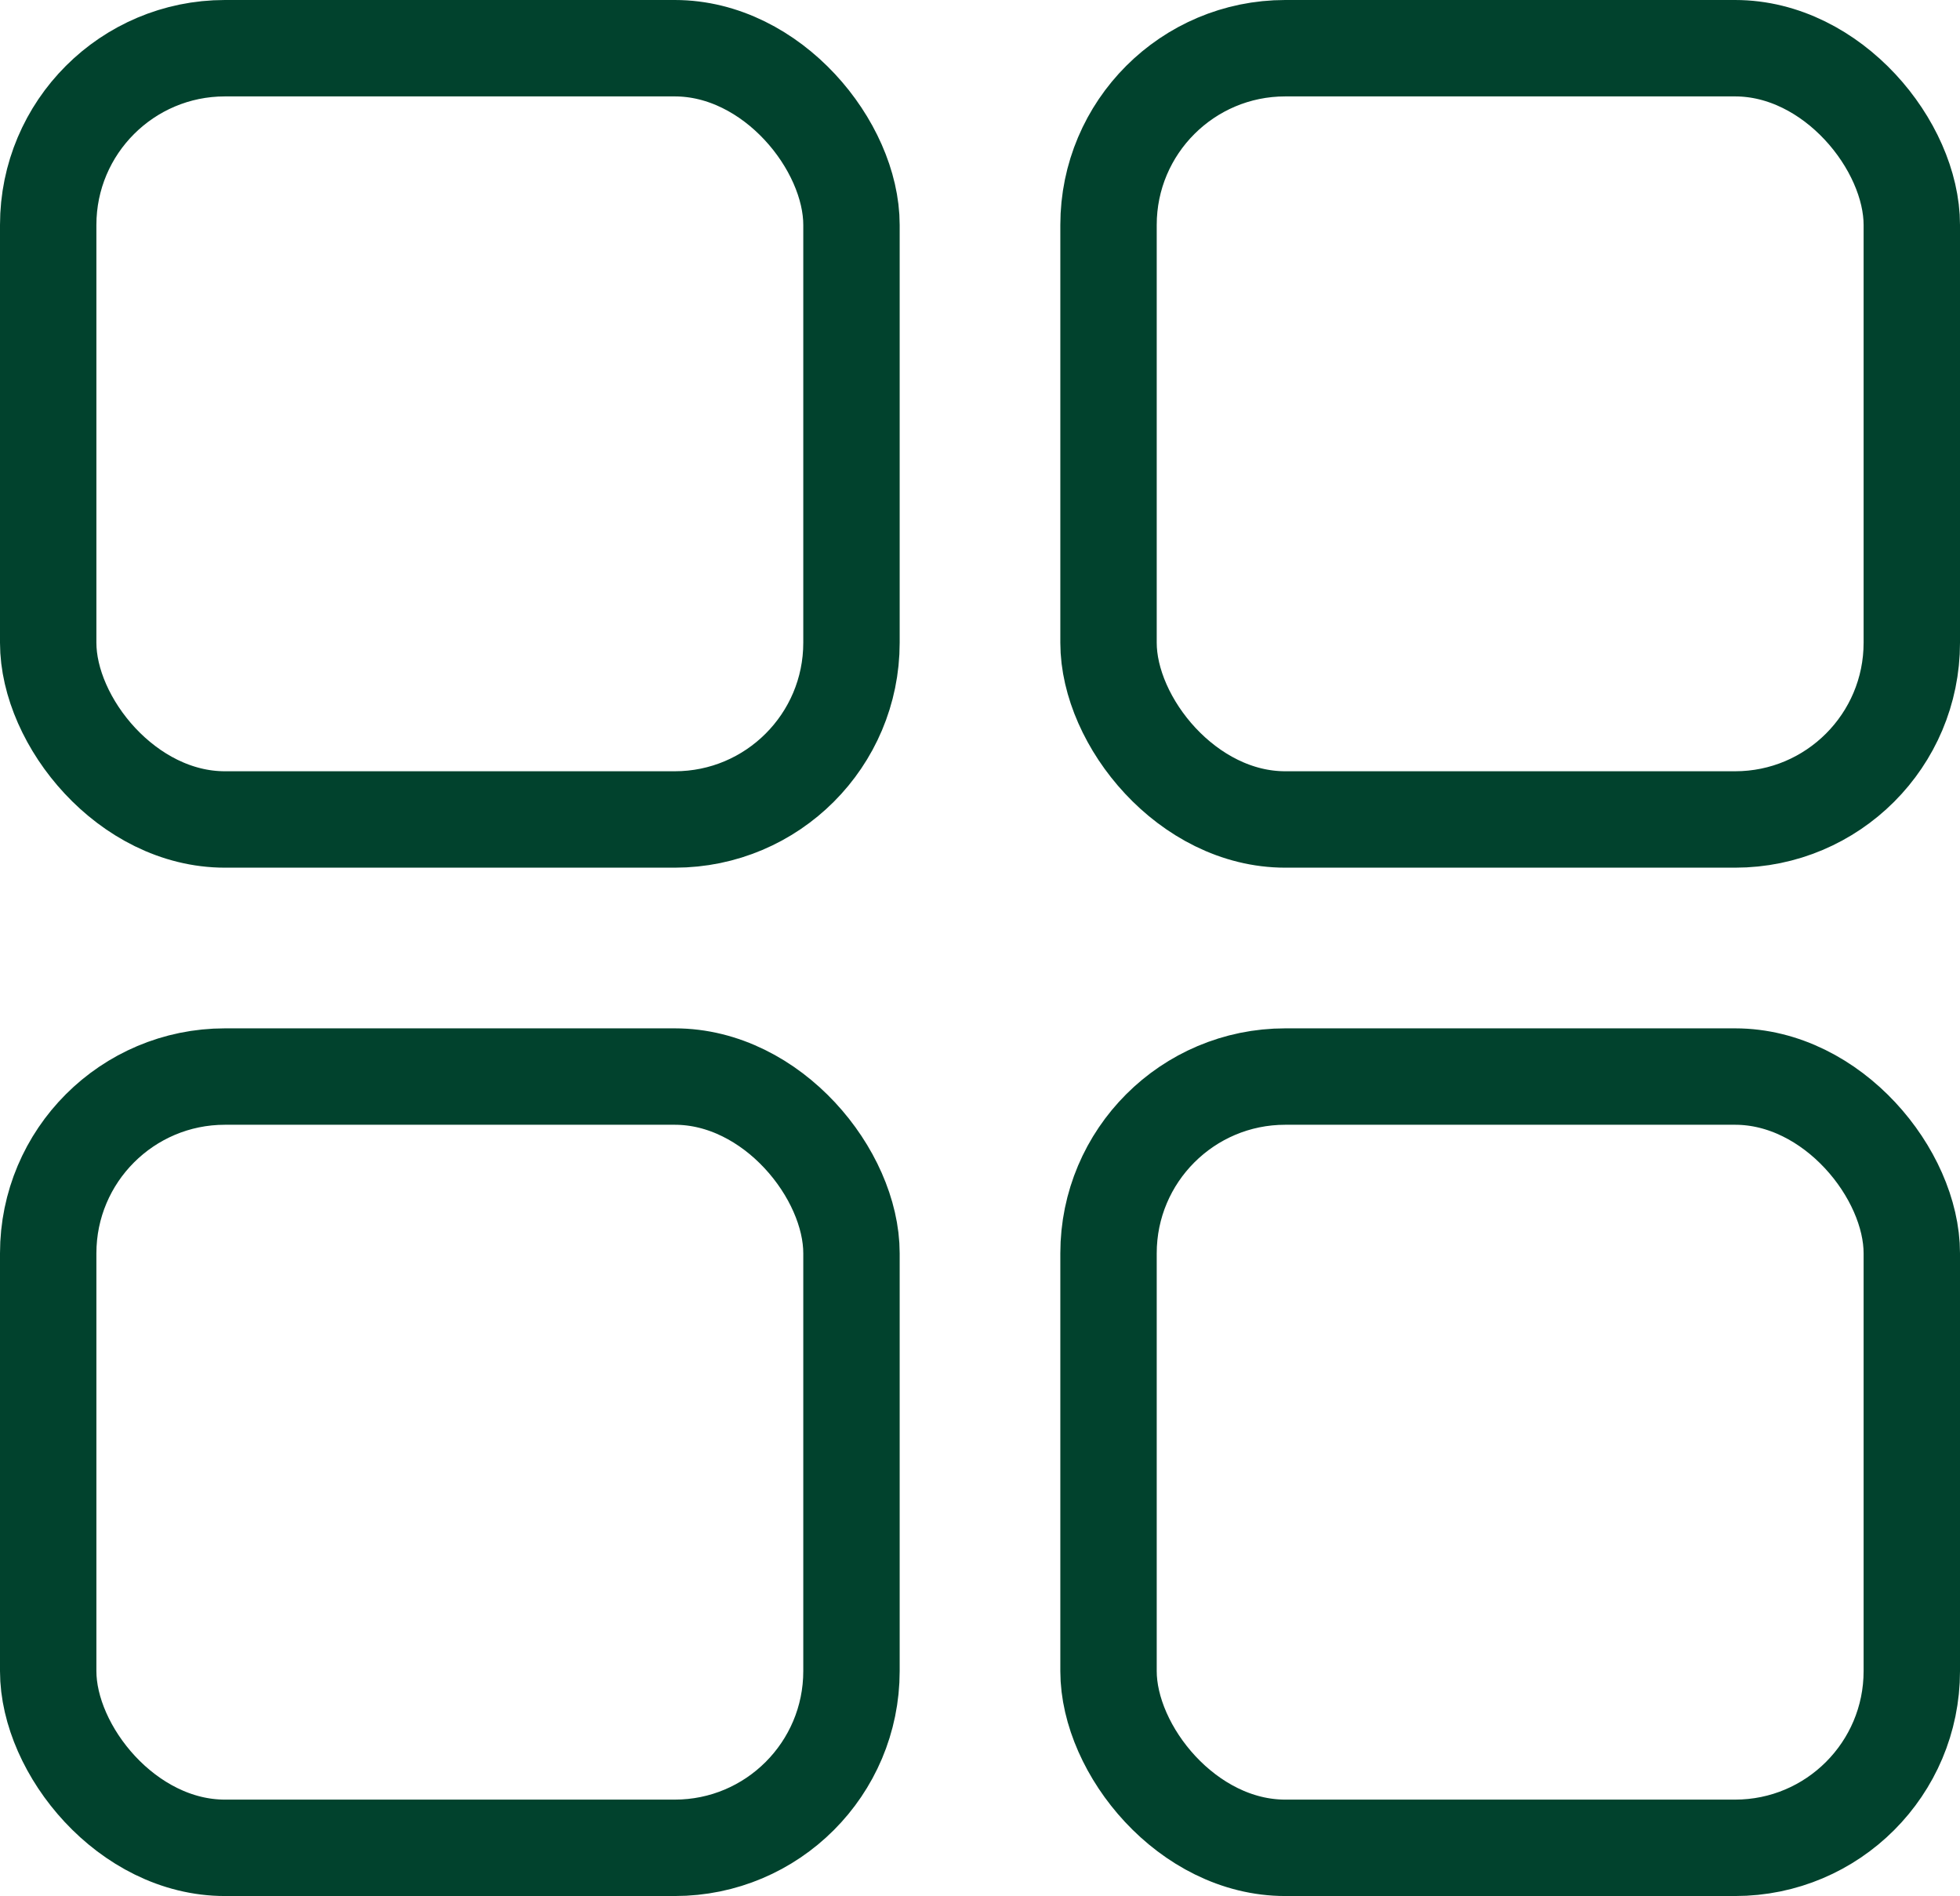 <?xml version="1.0" encoding="UTF-8"?> <svg xmlns="http://www.w3.org/2000/svg" width="61" height="59" viewBox="0 0 61 59"><g id="Group_3981" data-name="Group 3981" transform="translate(-939.512 -2898.712)"><g id="Rectangle_4845" data-name="Rectangle 4845" transform="translate(939.512 2898.712)" fill="none" stroke="#01422d" stroke-width="3"><rect width="28" height="27" rx="7" stroke="none"></rect><rect x="1.5" y="1.5" width="25" height="24" rx="5.5" fill="none"></rect></g><g id="Rectangle_4847" data-name="Rectangle 4847" transform="translate(939.512 2930.712)" fill="none" stroke="#01422d" stroke-width="3"><rect width="28" height="27" rx="7" stroke="none"></rect><rect x="1.5" y="1.5" width="25" height="24" rx="5.5" fill="none"></rect></g><g id="Rectangle_4846" data-name="Rectangle 4846" transform="translate(972.512 2898.712)" fill="none" stroke="#01422d" stroke-width="3"><rect width="28" height="27" rx="7" stroke="none"></rect><rect x="1.5" y="1.5" width="25" height="24" rx="5.5" fill="none"></rect></g><g id="Rectangle_4848" data-name="Rectangle 4848" transform="translate(972.512 2930.712)" fill="none" stroke="#01422d" stroke-width="3"><rect width="28" height="27" rx="7" stroke="none"></rect><rect x="1.5" y="1.5" width="25" height="24" rx="5.5" fill="none"></rect></g></g></svg> 
